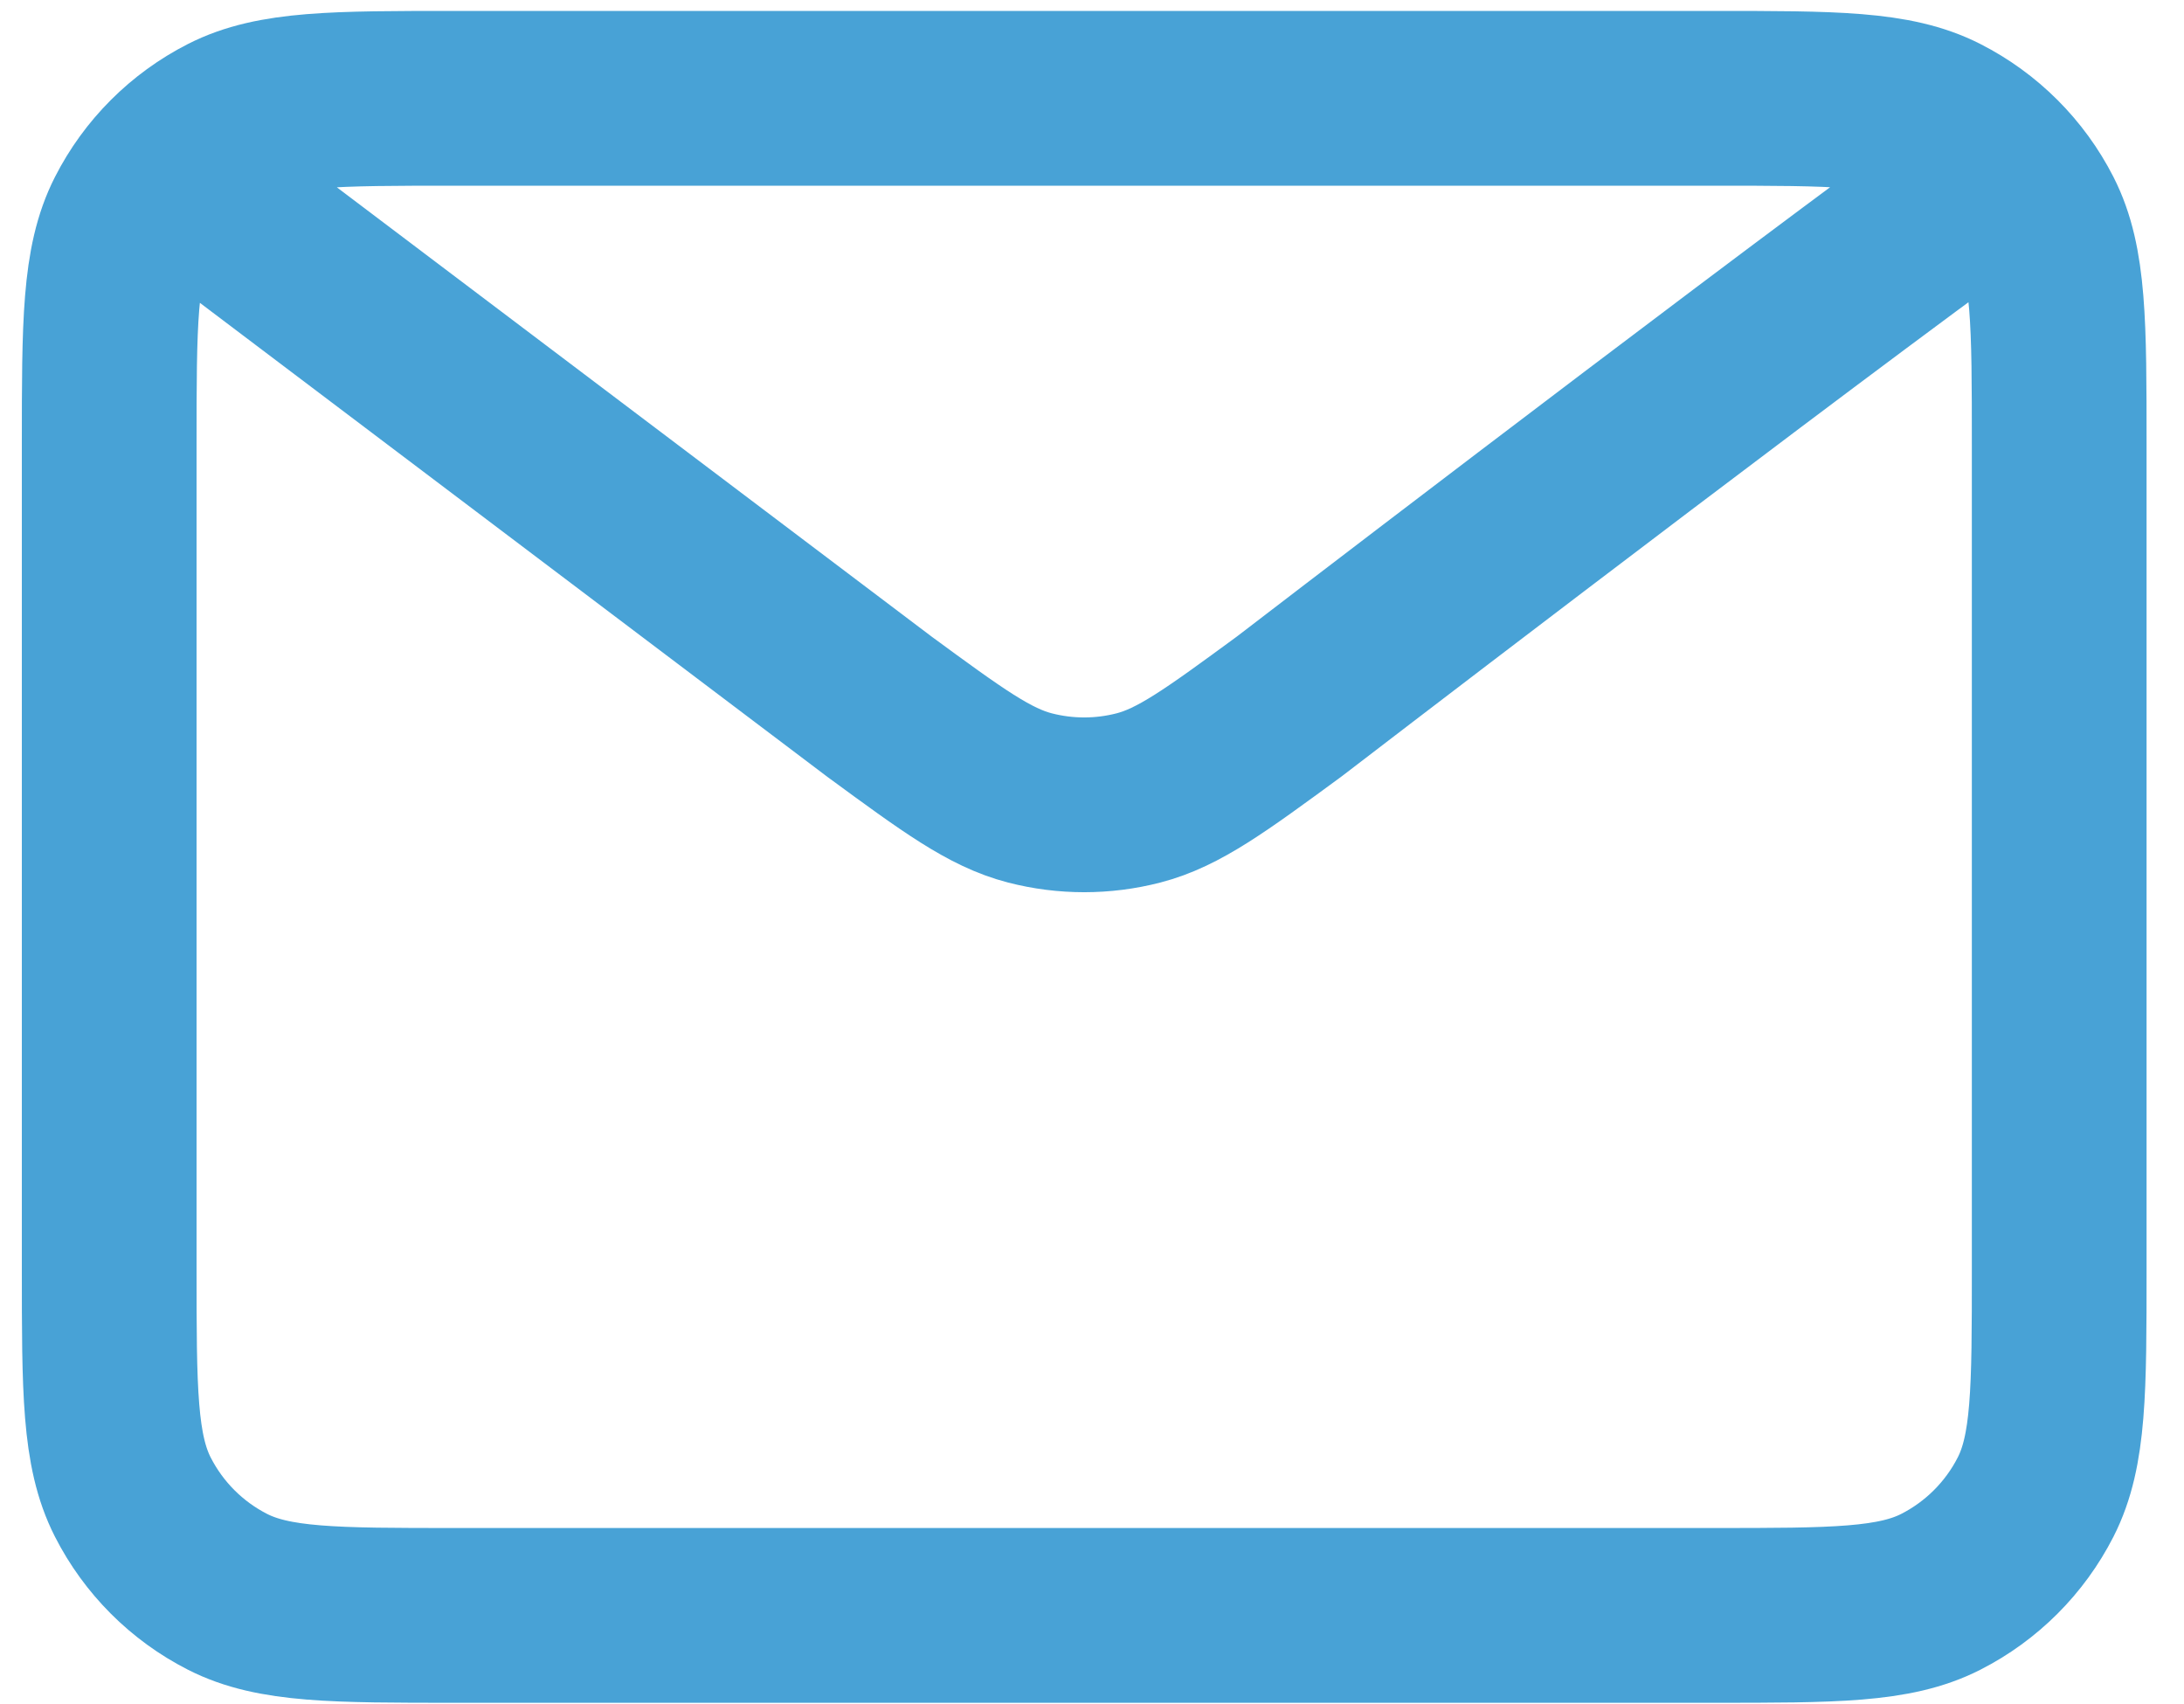 <svg width="100" height="78" viewBox="0 0 100 78" fill="none" xmlns="http://www.w3.org/2000/svg">
<path d="M9.96 9.46L40.256 32.339L40.266 32.347C43.63 34.814 45.313 36.048 47.157 36.525C48.786 36.946 50.498 36.946 52.128 36.525C53.973 36.048 55.661 34.81 59.031 32.339C59.031 32.339 78.463 17.426 89.325 9.46M5 58.072V20.374C5 14.818 5 12.038 6.081 9.916C7.032 8.049 8.549 6.532 10.416 5.581C12.538 4.5 15.318 4.5 20.874 4.5H78.414C83.97 4.5 86.744 4.5 88.866 5.581C90.733 6.532 92.254 8.049 93.206 9.916C94.286 12.036 94.286 14.812 94.286 20.358V58.089C94.286 63.634 94.286 66.407 93.206 68.527C92.254 70.394 90.733 71.913 88.866 72.864C86.746 73.944 83.973 73.944 78.428 73.944H20.858C15.312 73.944 12.536 73.944 10.416 72.864C8.549 71.913 7.032 70.394 6.081 68.527C5 66.405 5 63.629 5 58.072Z" stroke="#48A2D6" stroke-width="8" stroke-linecap="round" stroke-linejoin="round"/>
</svg>
